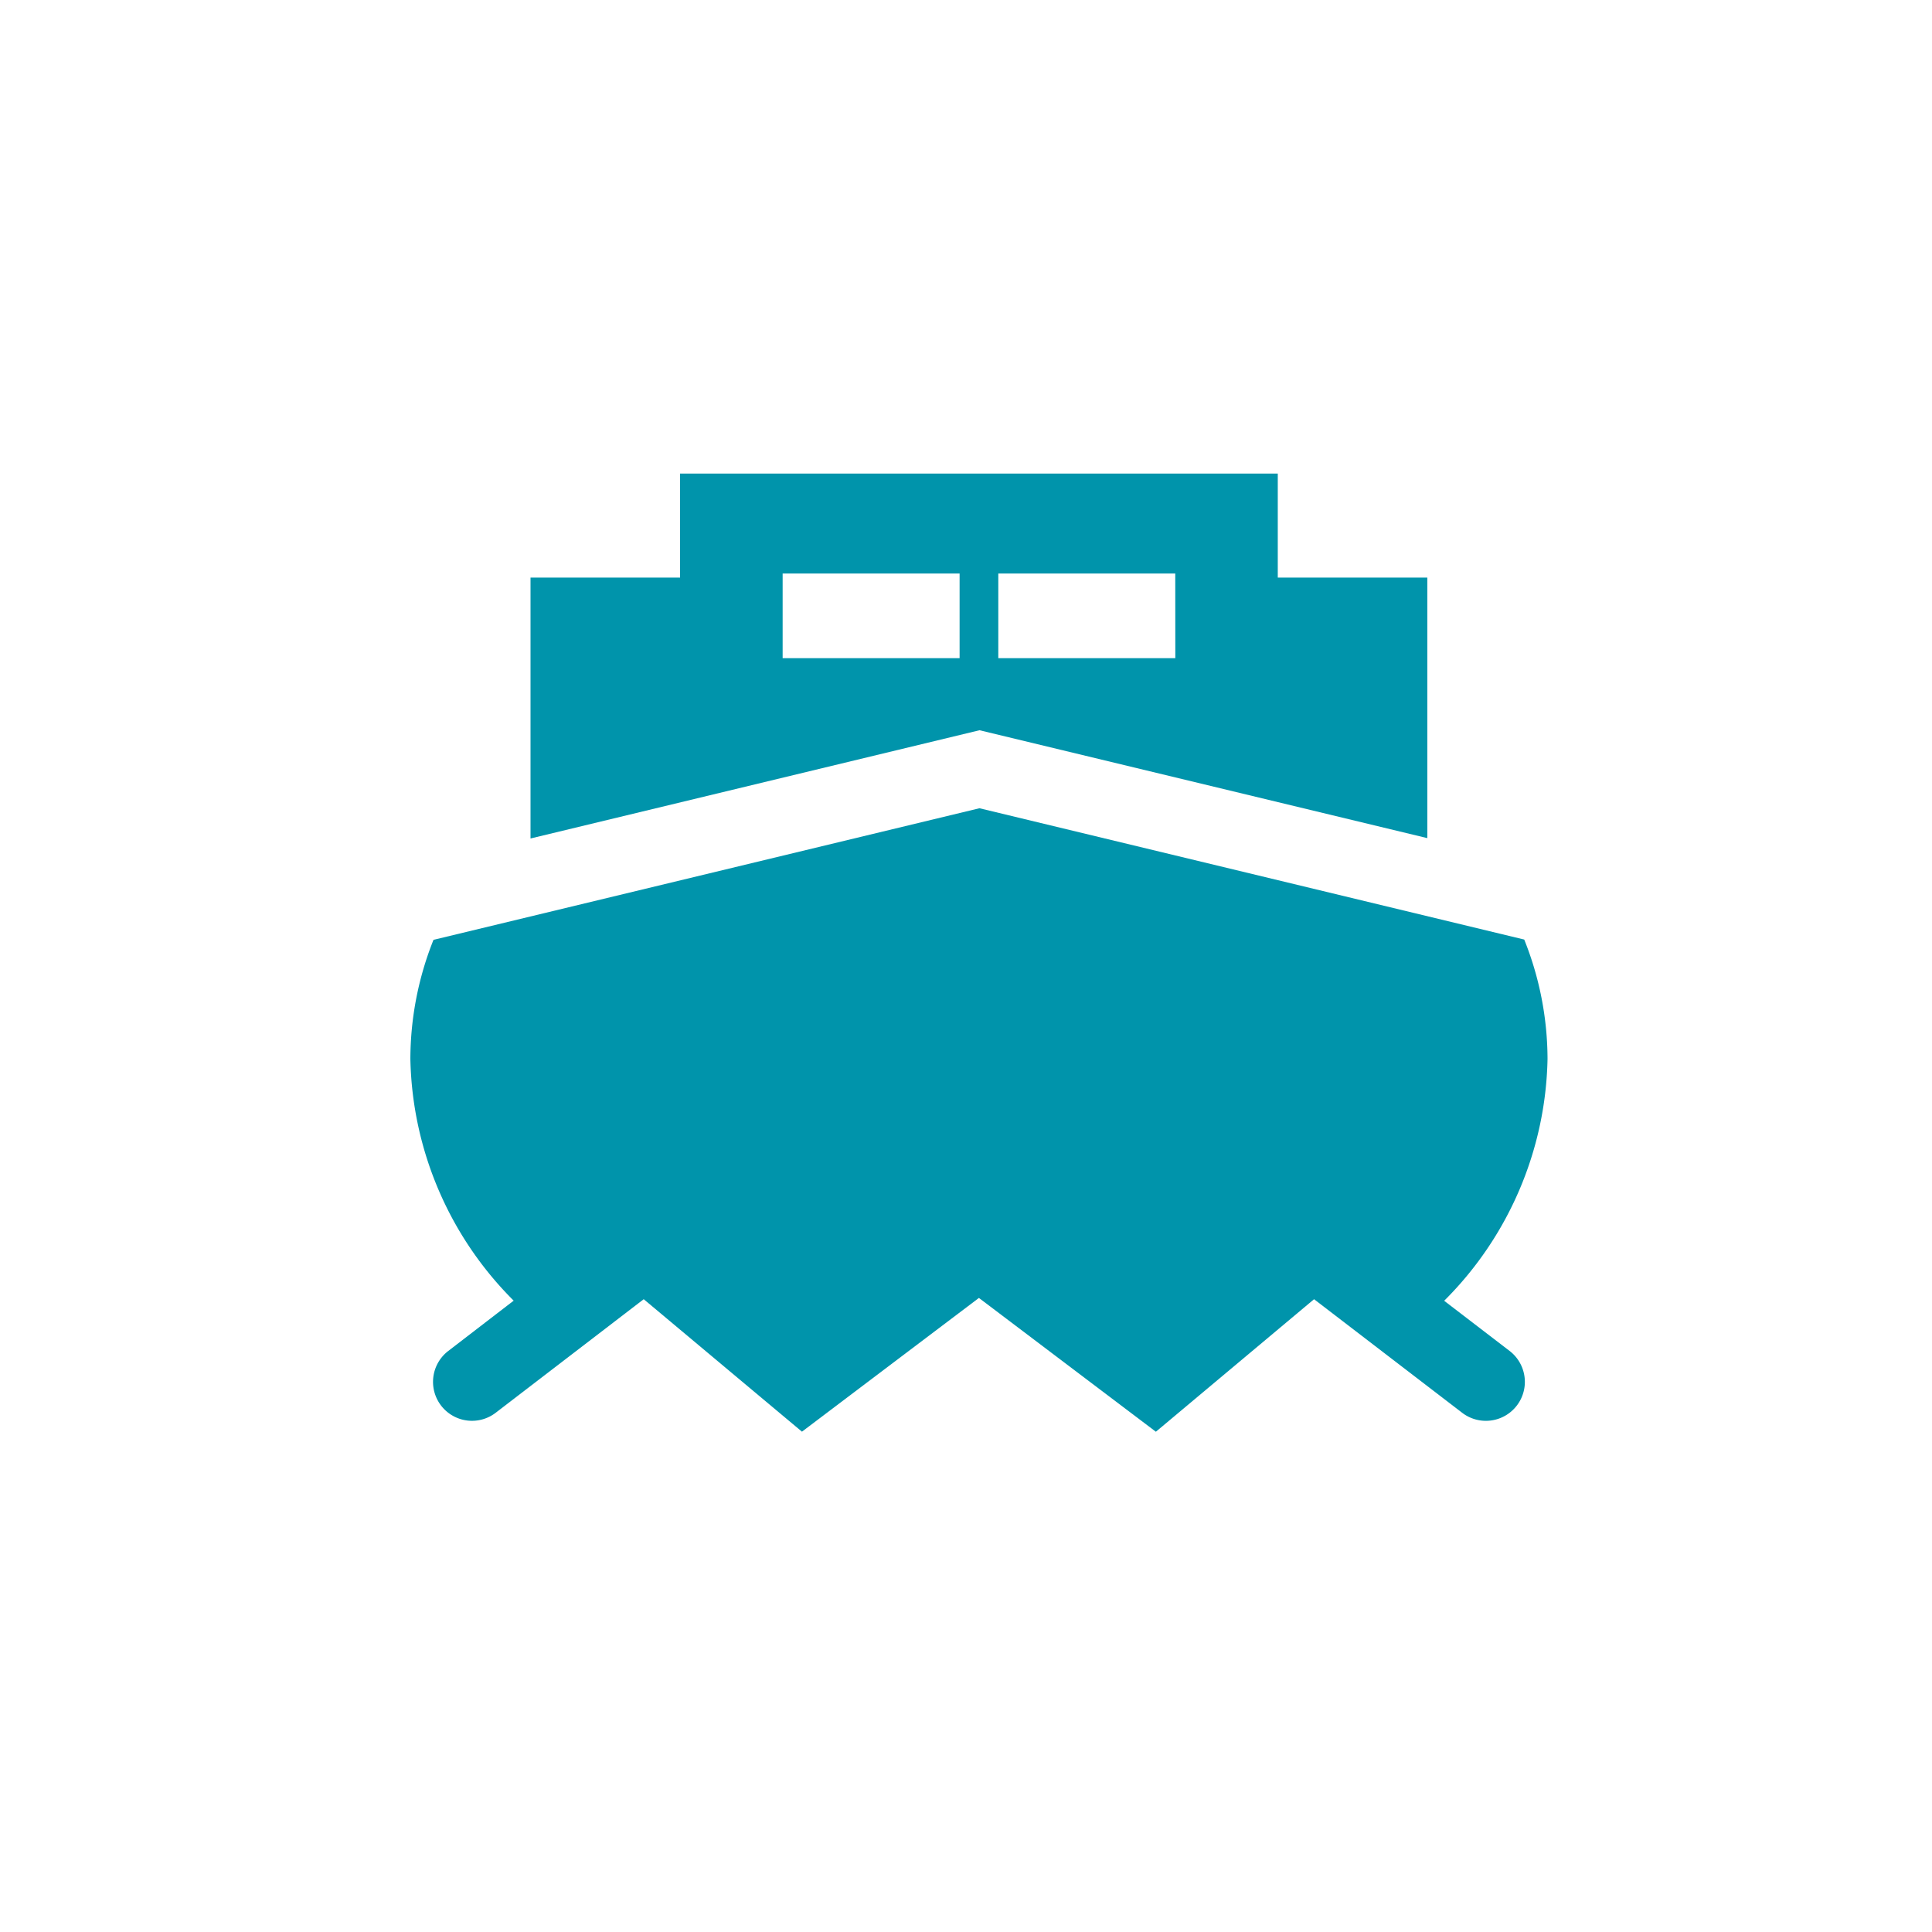 <svg id="Calque_1" data-name="Calque 1" xmlns="http://www.w3.org/2000/svg" xmlns:xlink="http://www.w3.org/1999/xlink" viewBox="0 0 32 32" fill="#0094AB">
  <defs>
    <symbol id="mer" data-name="mer" viewBox="0 0 18.835 15.87">
      <path d="M18.207,14.532a.645.645,0,1,1-.786,1.024L14.968,13.675l-2.62,2.195L9.417,13.654l-2.931,2.215L3.865,13.675l-2.452,1.881a.645.645,0,1,1-.785-1.024l1.083-.833A5.814,5.814,0,0,1,0,9.696a5.343,5.343,0,0,1,.384-1.976L.386,7.722,9.426,5.543l9.023,2.175a5.338,5.338,0,0,1,.386,1.979,5.81,5.81,0,0,1-1.712,4.004Z"/>
      <path d="M14.367,1.723V0H4.467V1.723H1.99V6.044L9.427,4.251l7.417,1.787V1.723ZM9.097,3.057H6.166V1.655H9.097Zm3.573,0H9.738V1.655h2.931Z"/>
    </symbol>
  </defs>
  <title>mer</title>
  <use width="18.835" height="15.87" transform="translate(6.797 7.844)" xlink:href="#mer"/>
</svg>
